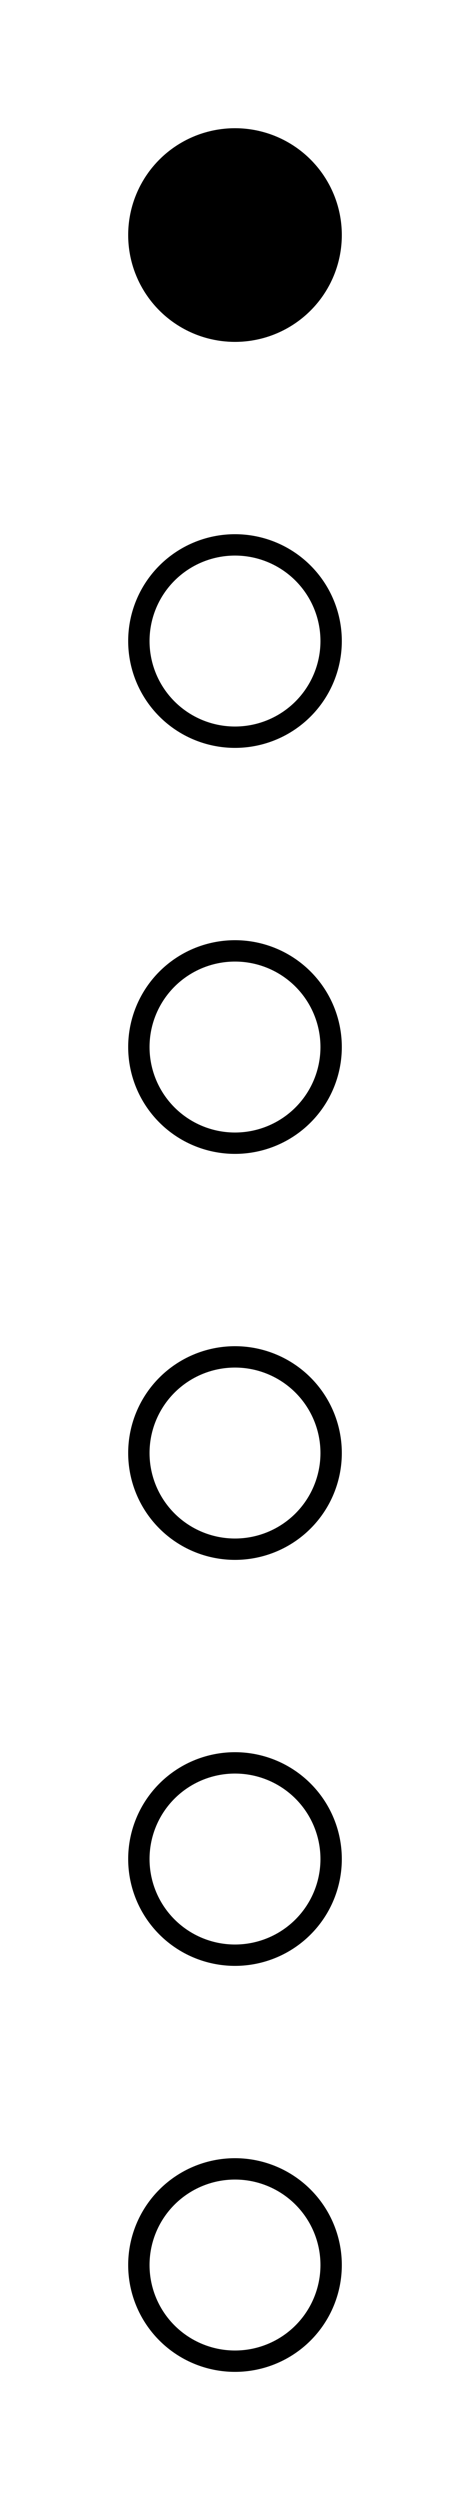 <?xml version="1.0" encoding="UTF-8" standalone="no"?>
<!-- Created with Inkscape (http://www.inkscape.org/) -->

<svg
   xmlns:dc="http://purl.org/dc/elements/1.1/"
   xmlns:cc="http://creativecommons.org/ns#"
   xmlns:rdf="http://www.w3.org/1999/02/22-rdf-syntax-ns#"
   xmlns:svg="http://www.w3.org/2000/svg"
   xmlns="http://www.w3.org/2000/svg"
   xmlns:sodipodi="http://sodipodi.sourceforge.net/DTD/sodipodi-0.dtd"
   xmlns:inkscape="http://www.inkscape.org/namespaces/inkscape"
   width="22"
   height="117"
   viewBox="0 0 22 117"
   id="svg2"
   version="1.1"
   inkscape:version="0.91 r13725"
   sodipodi:docname="100000_(fing.).svg">
  <defs
     id="defs4" />
  <sodipodi:namedview
     id="base"
     pagecolor="#ffffff"
     bordercolor="#666666"
     borderopacity="1.0"
     inkscape:pageopacity="0.0"
     inkscape:pageshadow="2"
     inkscape:zoom="1.4"
     inkscape:cx="-25.683094"
     inkscape:cy="-5.3632023"
     inkscape:document-units="px"
     inkscape:current-layer="layer1"
     showgrid="false"
     fit-margin-top="0"
     fit-margin-left="0"
     fit-margin-right="0"
     fit-margin-bottom="0"
     units="px"
     inkscape:window-width="1247"
     inkscape:window-height="1005"
     inkscape:window-x="33"
     inkscape:window-y="0"
     inkscape:window-maximized="1" />
  <g
     inkscape:label="Layer 1"
     inkscape:groupmode="layer"
     id="layer1"
     transform="translate(-171.429,-418.219)">
    <g
       id="g3346"
       transform="translate(-2.6386641e-6,15)">
      <circle
         r="5"
         cy="414.219"
         cx="182.429"
         id="path3336-35"
         style="opacity:1;fill:#000000;fill-opacity:1;fill-rule:evenodd;stroke:none;stroke-width:1.9;stroke-linecap:round;stroke-miterlimit:4;stroke-dasharray:15.2, 3.8, 1.9, 3.8;stroke-dashoffset:0;stroke-opacity:1" />
      <path
         inkscape:connector-curvature="0"
         id="path3336"
         d="m 182.429,504.219 a 5,5 0 0 0 -5,5 5,5 0 0 0 5,5 5,5 0 0 0 5,-5 5,5 0 0 0 -5,-5 z m 0,1 a 4,4 0 0 1 4,4 4,4 0 0 1 -4,4 4,4 0 0 1 -4,-4 4,4 0 0 1 4,-4 z"
         style="opacity:1;fill:#000000;fill-opacity:1;fill-rule:evenodd;stroke:none;stroke-width:1.9;stroke-linecap:round;stroke-miterlimit:4;stroke-dasharray:15.2, 3.8, 1.9, 3.8;stroke-dashoffset:0;stroke-opacity:1" />
      <path
         inkscape:connector-curvature="0"
         id="path3336-62"
         d="m 182.429,485.219 a 5,5 0 0 0 -5,5 5,5 0 0 0 5,5 5,5 0 0 0 5,-5 5,5 0 0 0 -5,-5 z m 0,1 a 4,4 0 0 1 4,4 4,4 0 0 1 -4,4 4,4 0 0 1 -4,-4 4,4 0 0 1 4,-4 z"
         style="opacity:1;fill:#000000;fill-opacity:1;fill-rule:evenodd;stroke:none;stroke-width:1.9;stroke-linecap:round;stroke-miterlimit:4;stroke-dasharray:15.2, 3.8, 1.9, 3.8;stroke-dashoffset:0;stroke-opacity:1" />
      <path
         inkscape:connector-curvature="0"
         id="path3336-9"
         d="m 182.429,466.219 a 5,5 0 0 0 -5,5 5,5 0 0 0 5,5 5,5 0 0 0 5,-5 5,5 0 0 0 -5,-5 z m 0,1 a 4,4 0 0 1 4,4 4,4 0 0 1 -4,4 4,4 0 0 1 -4,-4 4,4 0 0 1 4,-4 z"
         style="opacity:1;fill:#000000;fill-opacity:1;fill-rule:evenodd;stroke:none;stroke-width:1.9;stroke-linecap:round;stroke-miterlimit:4;stroke-dasharray:15.2, 3.8, 1.9, 3.8;stroke-dashoffset:0;stroke-opacity:1" />
      <path
         inkscape:connector-curvature="0"
         id="path3336-1"
         d="m 182.429,447.219 a 5,5 0 0 0 -5,5 5,5 0 0 0 5,5 5,5 0 0 0 5,-5 5,5 0 0 0 -5,-5 z m 0,1 a 4,4 0 0 1 4,4 4,4 0 0 1 -4,4 4,4 0 0 1 -4,-4 4,4 0 0 1 4,-4 z"
         style="opacity:1;fill:#000000;fill-opacity:1;fill-rule:evenodd;stroke:none;stroke-width:1.9;stroke-linecap:round;stroke-miterlimit:4;stroke-dasharray:15.2, 3.8, 1.9, 3.8;stroke-dashoffset:0;stroke-opacity:1" />
      <path
         inkscape:connector-curvature="0"
         id="path3336-2"
         d="m 182.429,428.219 a 5,5 0 0 0 -5,5 5,5 0 0 0 5,5 5,5 0 0 0 5,-5 5,5 0 0 0 -5,-5 z m 0,1 a 4,4 0 0 1 4,4 4,4 0 0 1 -4,4 4,4 0 0 1 -4,-4 4,4 0 0 1 4,-4 z"
         style="opacity:1;fill:#000000;fill-opacity:1;fill-rule:evenodd;stroke:none;stroke-width:1.9;stroke-linecap:round;stroke-miterlimit:4;stroke-dasharray:15.2, 3.8, 1.9, 3.8;stroke-dashoffset:0;stroke-opacity:1" />
    </g>
  </g>
</svg>
